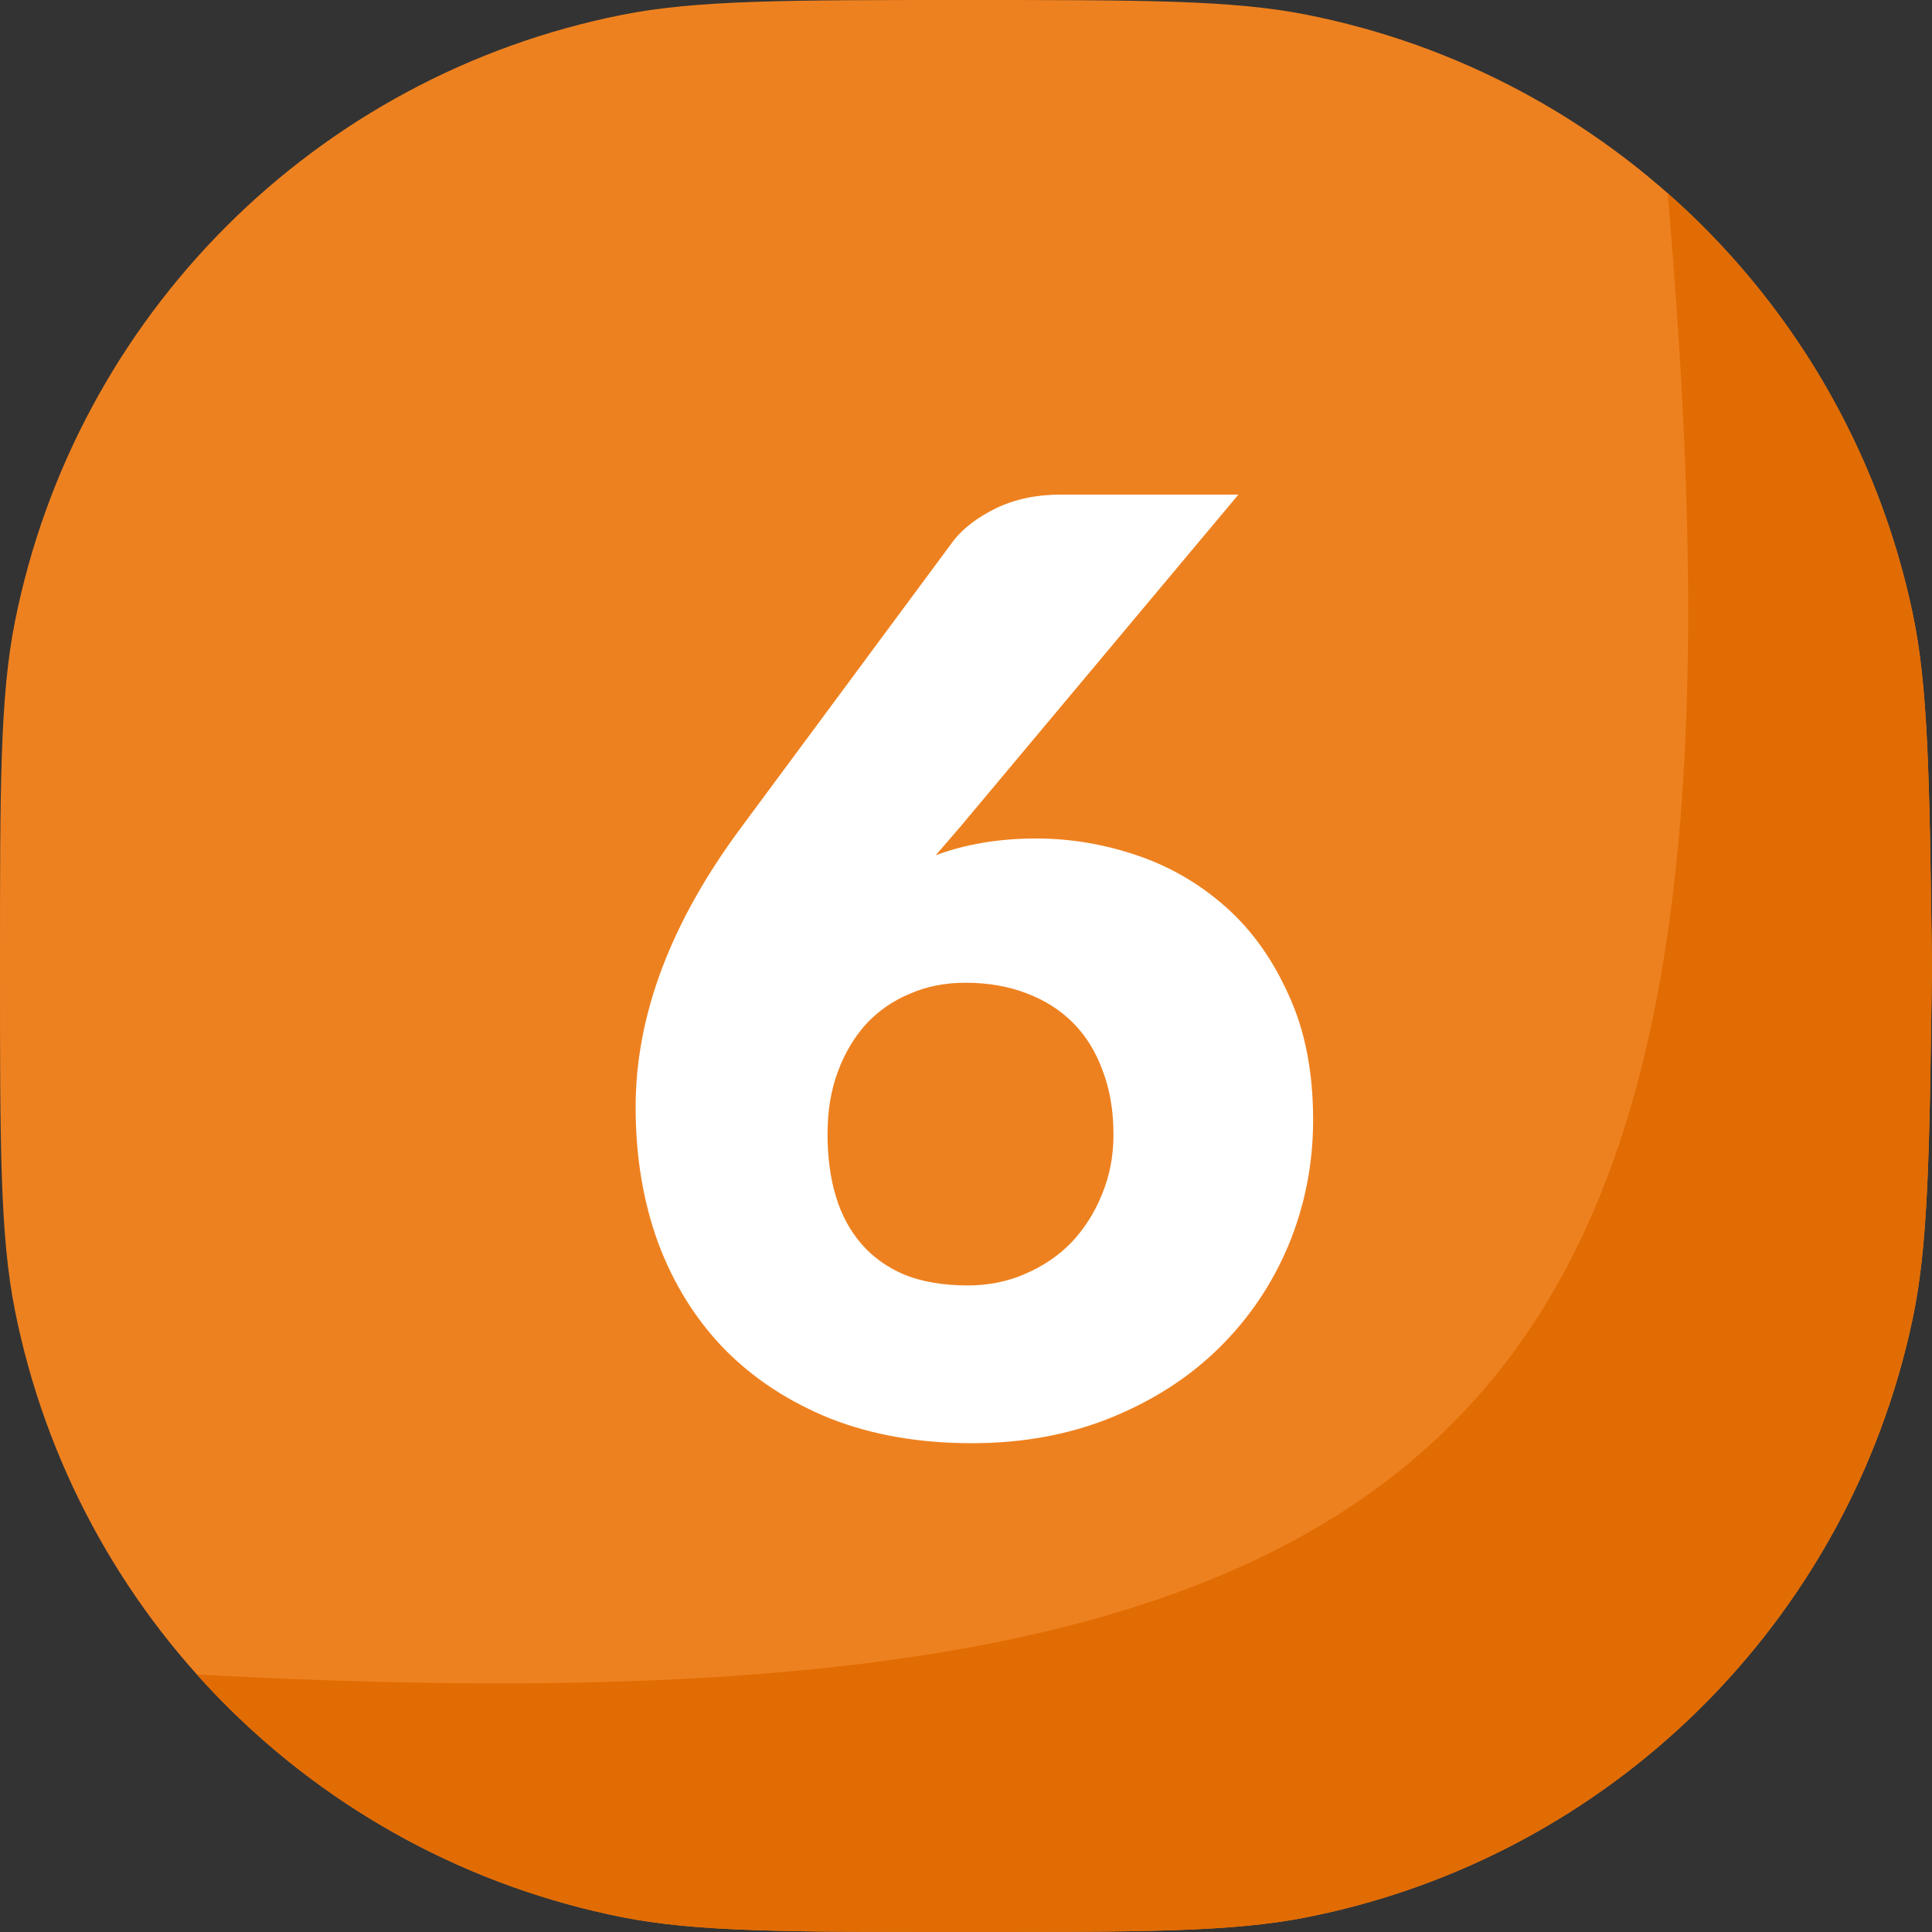 <svg width="120" height="120" viewBox="0 0 120 120" fill="none" xmlns="http://www.w3.org/2000/svg">
<rect x="0" y="0" width="120" height="120" fill="#333333" stroke="none"/>
<path d="M0 60C0 48.849 0 43.273 0.922 38.638C4.709 19.595 19.595 4.709 38.638 0.922C43.273 0 48.848 0 59.997 0C71.011 0 76.518 0 81.114 0.906C99.989 4.626 114.819 19.256 118.796 38.078C119.764 42.662 119.839 48.168 119.989 59.181L120 60L119.989 60.819C119.839 71.832 119.764 77.338 118.796 81.922C114.819 100.744 99.989 115.374 81.114 119.094C76.518 120 71.011 120 59.997 120C48.848 120 43.273 120 38.638 119.078C19.595 115.291 4.709 100.405 0.922 81.362C0 76.727 0 71.151 0 60Z" fill="#EE811F"/>
<path d="M120 60L119.989 59.181C119.839 48.168 119.764 42.662 118.796 38.078C116.615 27.755 111.169 18.693 103.581 12C110 86.5 94 108.5 12.223 104C19.019 111.597 28.204 117.003 38.638 119.078C43.273 120 48.848 120 59.997 120C71.011 120 76.517 120 81.114 119.094C99.989 115.374 114.819 100.744 118.796 81.922C119.764 77.338 119.839 71.832 119.989 60.819L120 60Z" fill="#E16C03"/>
<path d="M60.12 79.84C61.4 79.84 62.587 79.6 63.68 79.12C64.8 78.64 65.76 77.987 66.56 77.16C67.36 76.307 67.987 75.32 68.44 74.2C68.92 73.053 69.16 71.813 69.16 70.48C69.16 68.987 68.933 67.653 68.48 66.48C68.053 65.307 67.44 64.32 66.64 63.52C65.84 62.72 64.867 62.107 63.72 61.68C62.6 61.253 61.347 61.04 59.96 61.04C58.707 61.04 57.56 61.267 56.52 61.72C55.48 62.147 54.573 62.773 53.8 63.6C53.053 64.427 52.467 65.413 52.04 66.56C51.613 67.707 51.4 69 51.4 70.44C51.4 71.88 51.573 73.173 51.92 74.32C52.267 75.467 52.8 76.453 53.52 77.28C54.24 78.107 55.147 78.747 56.24 79.2C57.333 79.627 58.627 79.84 60.12 79.84ZM58.12 53.12C59.987 52.427 62.067 52.08 64.36 52.08C66.467 52.08 68.547 52.427 70.6 53.12C72.653 53.813 74.493 54.88 76.12 56.32C77.747 57.76 79.053 59.587 80.04 61.8C81.053 63.987 81.56 66.573 81.56 69.56C81.56 72.28 81.053 74.867 80.04 77.32C79.027 79.747 77.587 81.88 75.72 83.72C73.88 85.533 71.653 86.973 69.04 88.04C66.427 89.107 63.533 89.64 60.36 89.64C57.107 89.64 54.187 89.133 51.6 88.12C49.013 87.08 46.813 85.64 45 83.8C43.213 81.96 41.84 79.76 40.88 77.2C39.947 74.64 39.48 71.827 39.48 68.76C39.48 63.027 41.693 57.2 46.12 51.28L59.24 33.56C59.853 32.787 60.733 32.12 61.88 31.56C63.053 31 64.387 30.72 65.88 30.72H76.92L59.64 51.36L58.12 53.12Z" fill="white"/>
</svg>
